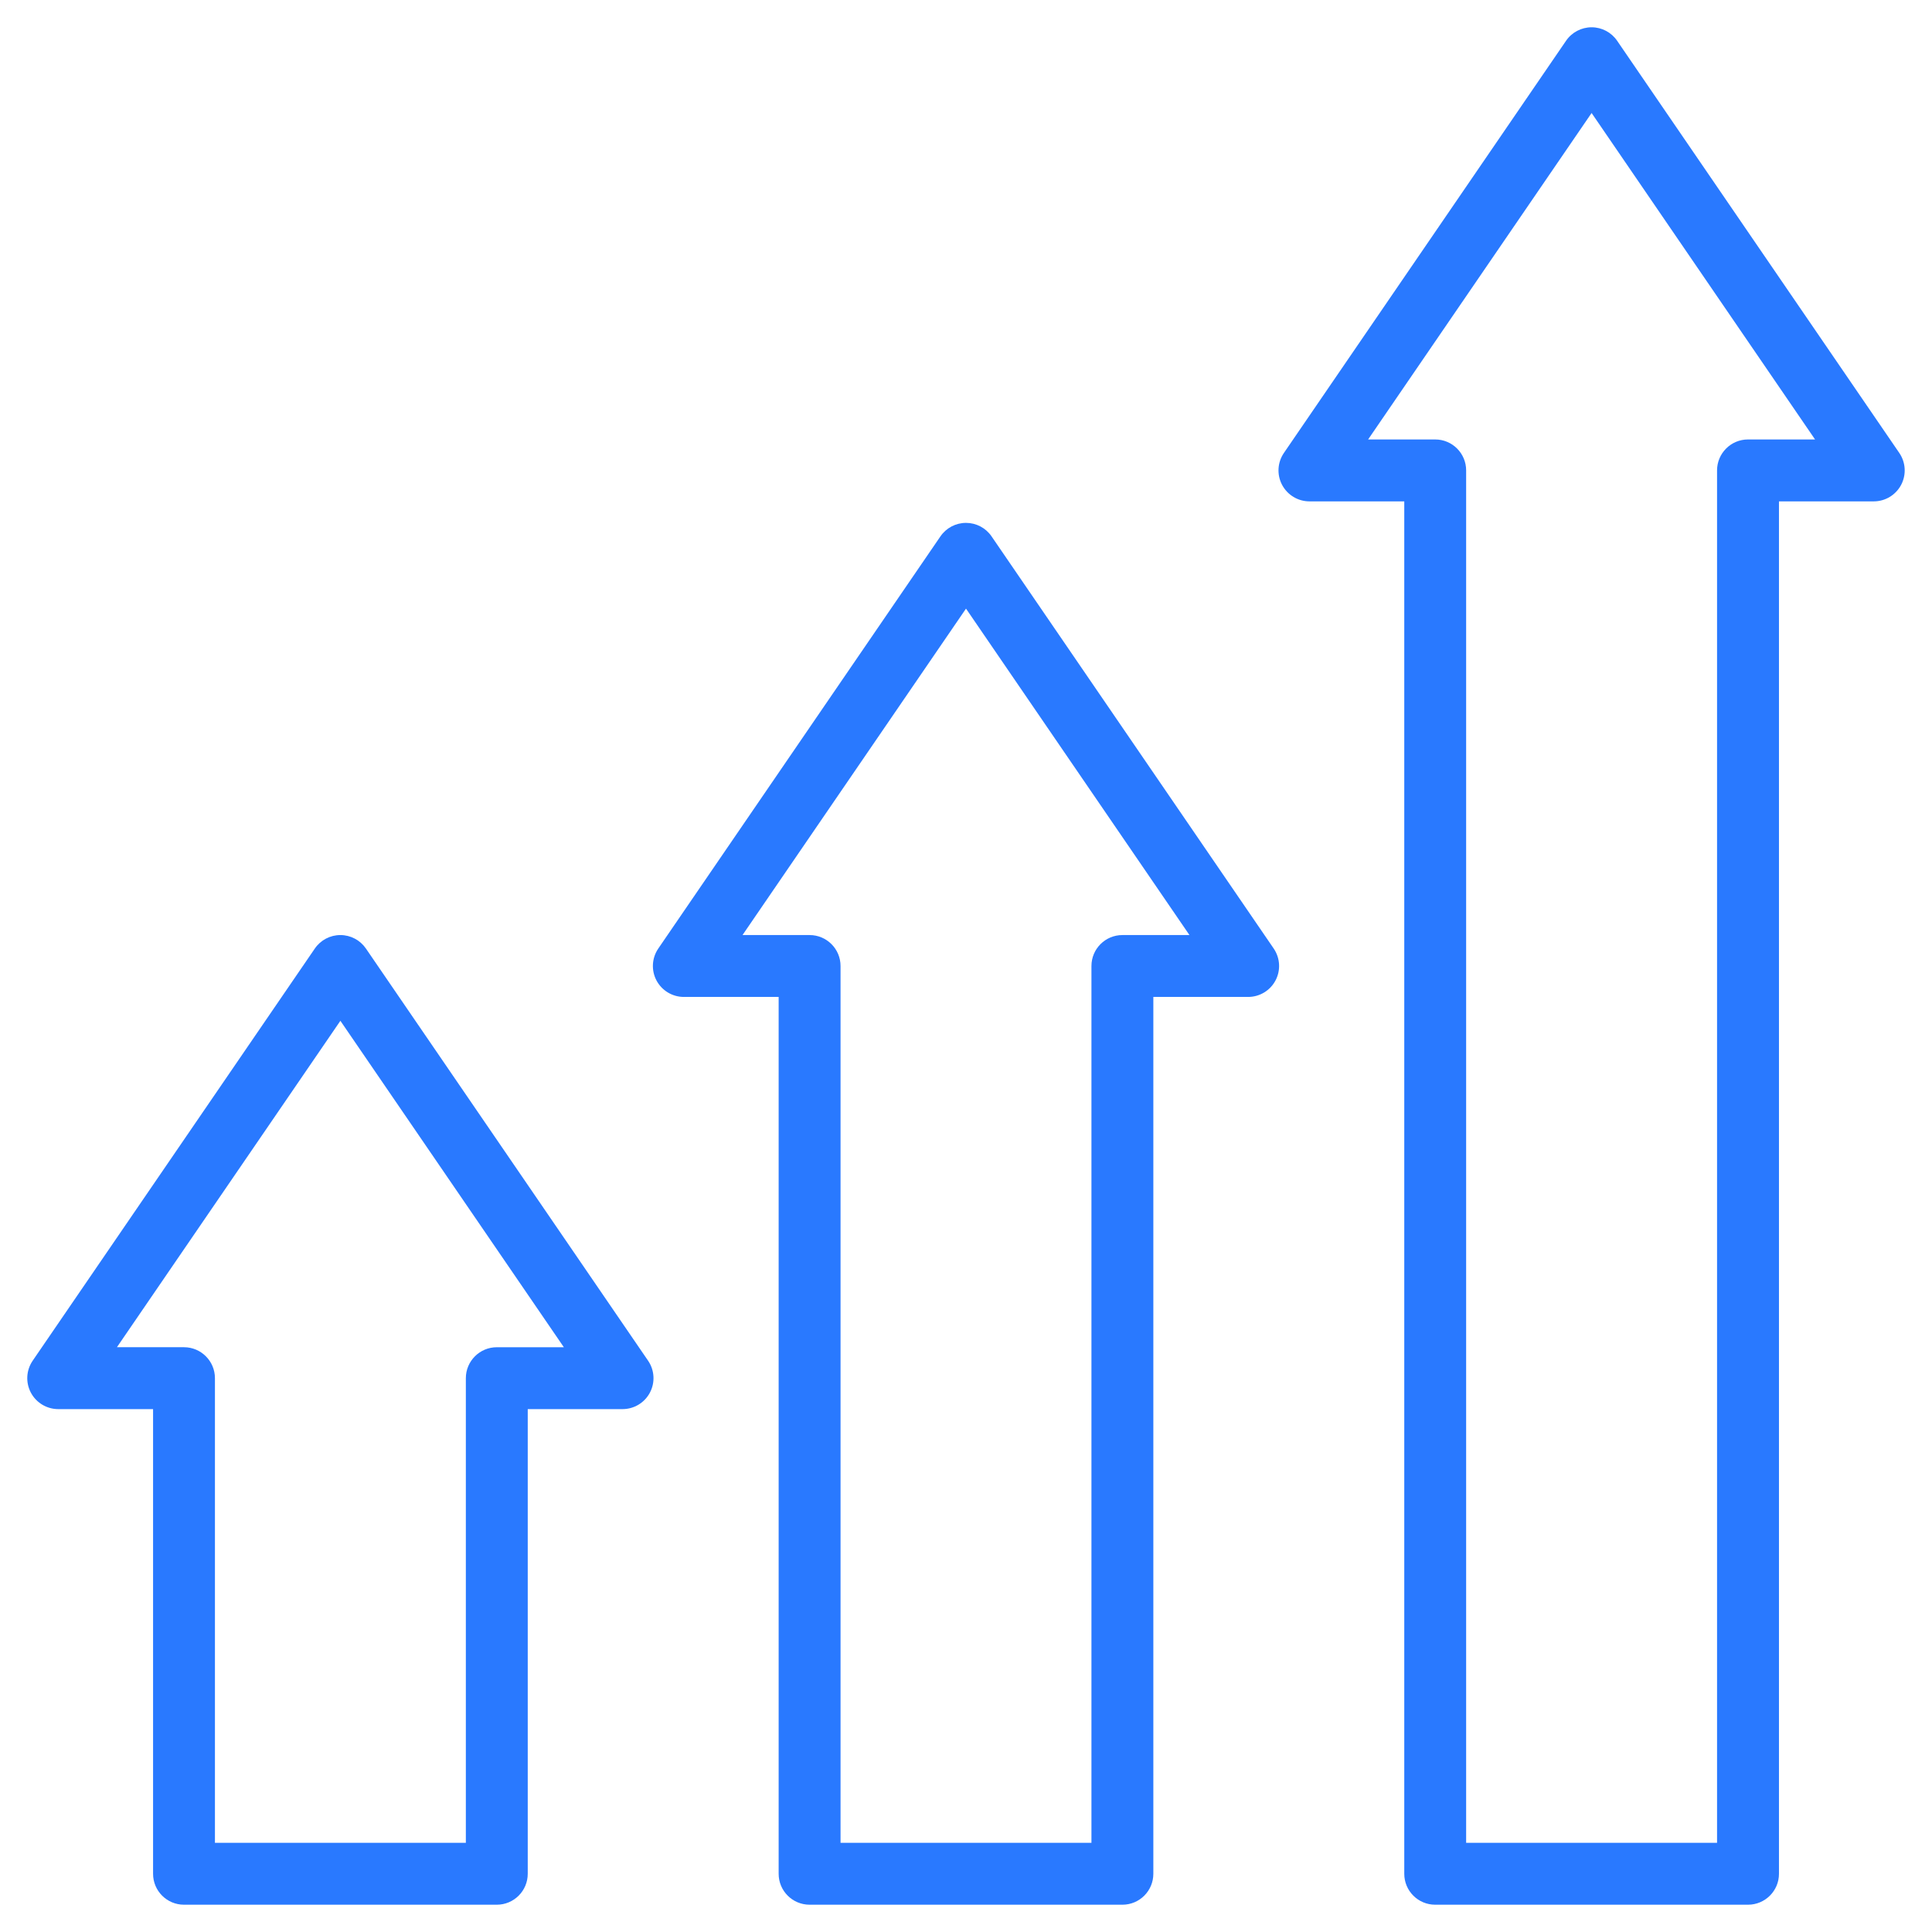 <svg xmlns="http://www.w3.org/2000/svg" xmlns:xlink="http://www.w3.org/1999/xlink" width="1080" zoomAndPan="magnify" viewBox="0 0 810 810" height="1080" preserveAspectRatio="xMidYMid meet" version="1.0"><path fill="#2979ff" d="M 732.859 798.559 L 601.719 798.559 C 594.547 798.559 588.746 792.762 588.746 785.59 L 588.746 210.203 L 548.996 210.203 C 544.188 210.203 539.77 207.535 537.516 203.277 C 535.266 199.016 535.562 193.867 538.285 189.895 L 656.578 17.086 C 658.992 13.555 663.008 11.438 667.285 11.438 C 671.57 11.438 675.574 13.555 677.988 17.086 L 796.285 189.895 C 799.004 193.867 799.301 199.016 797.062 203.277 C 794.816 207.527 790.398 210.203 785.582 210.203 L 745.84 210.203 L 745.84 785.59 C 745.84 792.762 740.016 798.559 732.859 798.559 Z M 614.688 772.609 L 719.883 772.609 L 719.883 197.223 C 719.883 190.055 725.699 184.246 732.852 184.246 L 760.969 184.246 L 667.285 47.375 L 573.59 184.246 L 601.719 184.246 C 608.879 184.246 614.688 190.062 614.688 197.223 Z M 614.688 772.609 " fill-opacity="1" fill-rule="nonzero"/><path fill="#2979ff" d="M 470.582 798.559 L 339.43 798.559 C 332.258 798.559 326.453 792.762 326.453 785.59 L 326.453 417.969 L 286.711 417.969 C 281.902 417.969 277.484 415.301 275.227 411.051 C 272.98 406.793 273.277 401.641 275.996 397.668 L 394.293 224.859 C 396.707 221.336 400.715 219.219 405 219.219 C 409.285 219.219 413.289 221.328 415.703 224.859 L 534 397.668 C 536.719 401.648 537.016 406.793 534.77 411.051 C 532.531 415.301 528.105 417.969 523.293 417.969 L 483.543 417.969 L 483.543 785.582 C 483.543 792.762 477.738 798.559 470.582 798.559 Z M 352.402 772.609 L 457.594 772.609 L 457.594 405 C 457.594 397.828 463.41 392.027 470.574 392.027 L 498.684 392.027 L 405 255.164 L 311.305 392.027 L 339.43 392.027 C 346.586 392.027 352.402 397.836 352.402 405 Z M 352.402 772.609 " fill-opacity="1" fill-rule="nonzero"/><path fill="#2979ff" d="M 208.277 798.559 L 77.145 798.559 C 69.98 798.559 64.176 792.762 64.176 785.59 L 64.176 590.777 L 24.418 590.777 C 19.605 590.777 15.18 588.109 12.934 583.859 C 10.684 579.598 10.984 574.457 13.703 570.477 L 132 397.668 C 134.414 394.145 138.418 392.027 142.703 392.027 C 146.988 392.027 150.992 394.145 153.406 397.668 L 271.711 570.477 C 274.434 574.457 274.73 579.598 272.48 583.859 C 270.242 588.109 265.816 590.777 261 590.777 L 221.258 590.777 L 221.258 785.582 C 221.258 792.762 215.449 798.559 208.277 798.559 Z M 90.113 772.609 L 195.309 772.609 L 195.309 577.809 C 195.309 570.652 201.125 564.836 208.277 564.836 L 236.398 564.836 L 142.711 427.973 L 49.02 564.828 L 77.145 564.828 C 84.297 564.828 90.113 570.645 90.113 577.797 Z M 90.113 772.609 " fill-opacity="1" fill-rule="nonzero"/></svg>